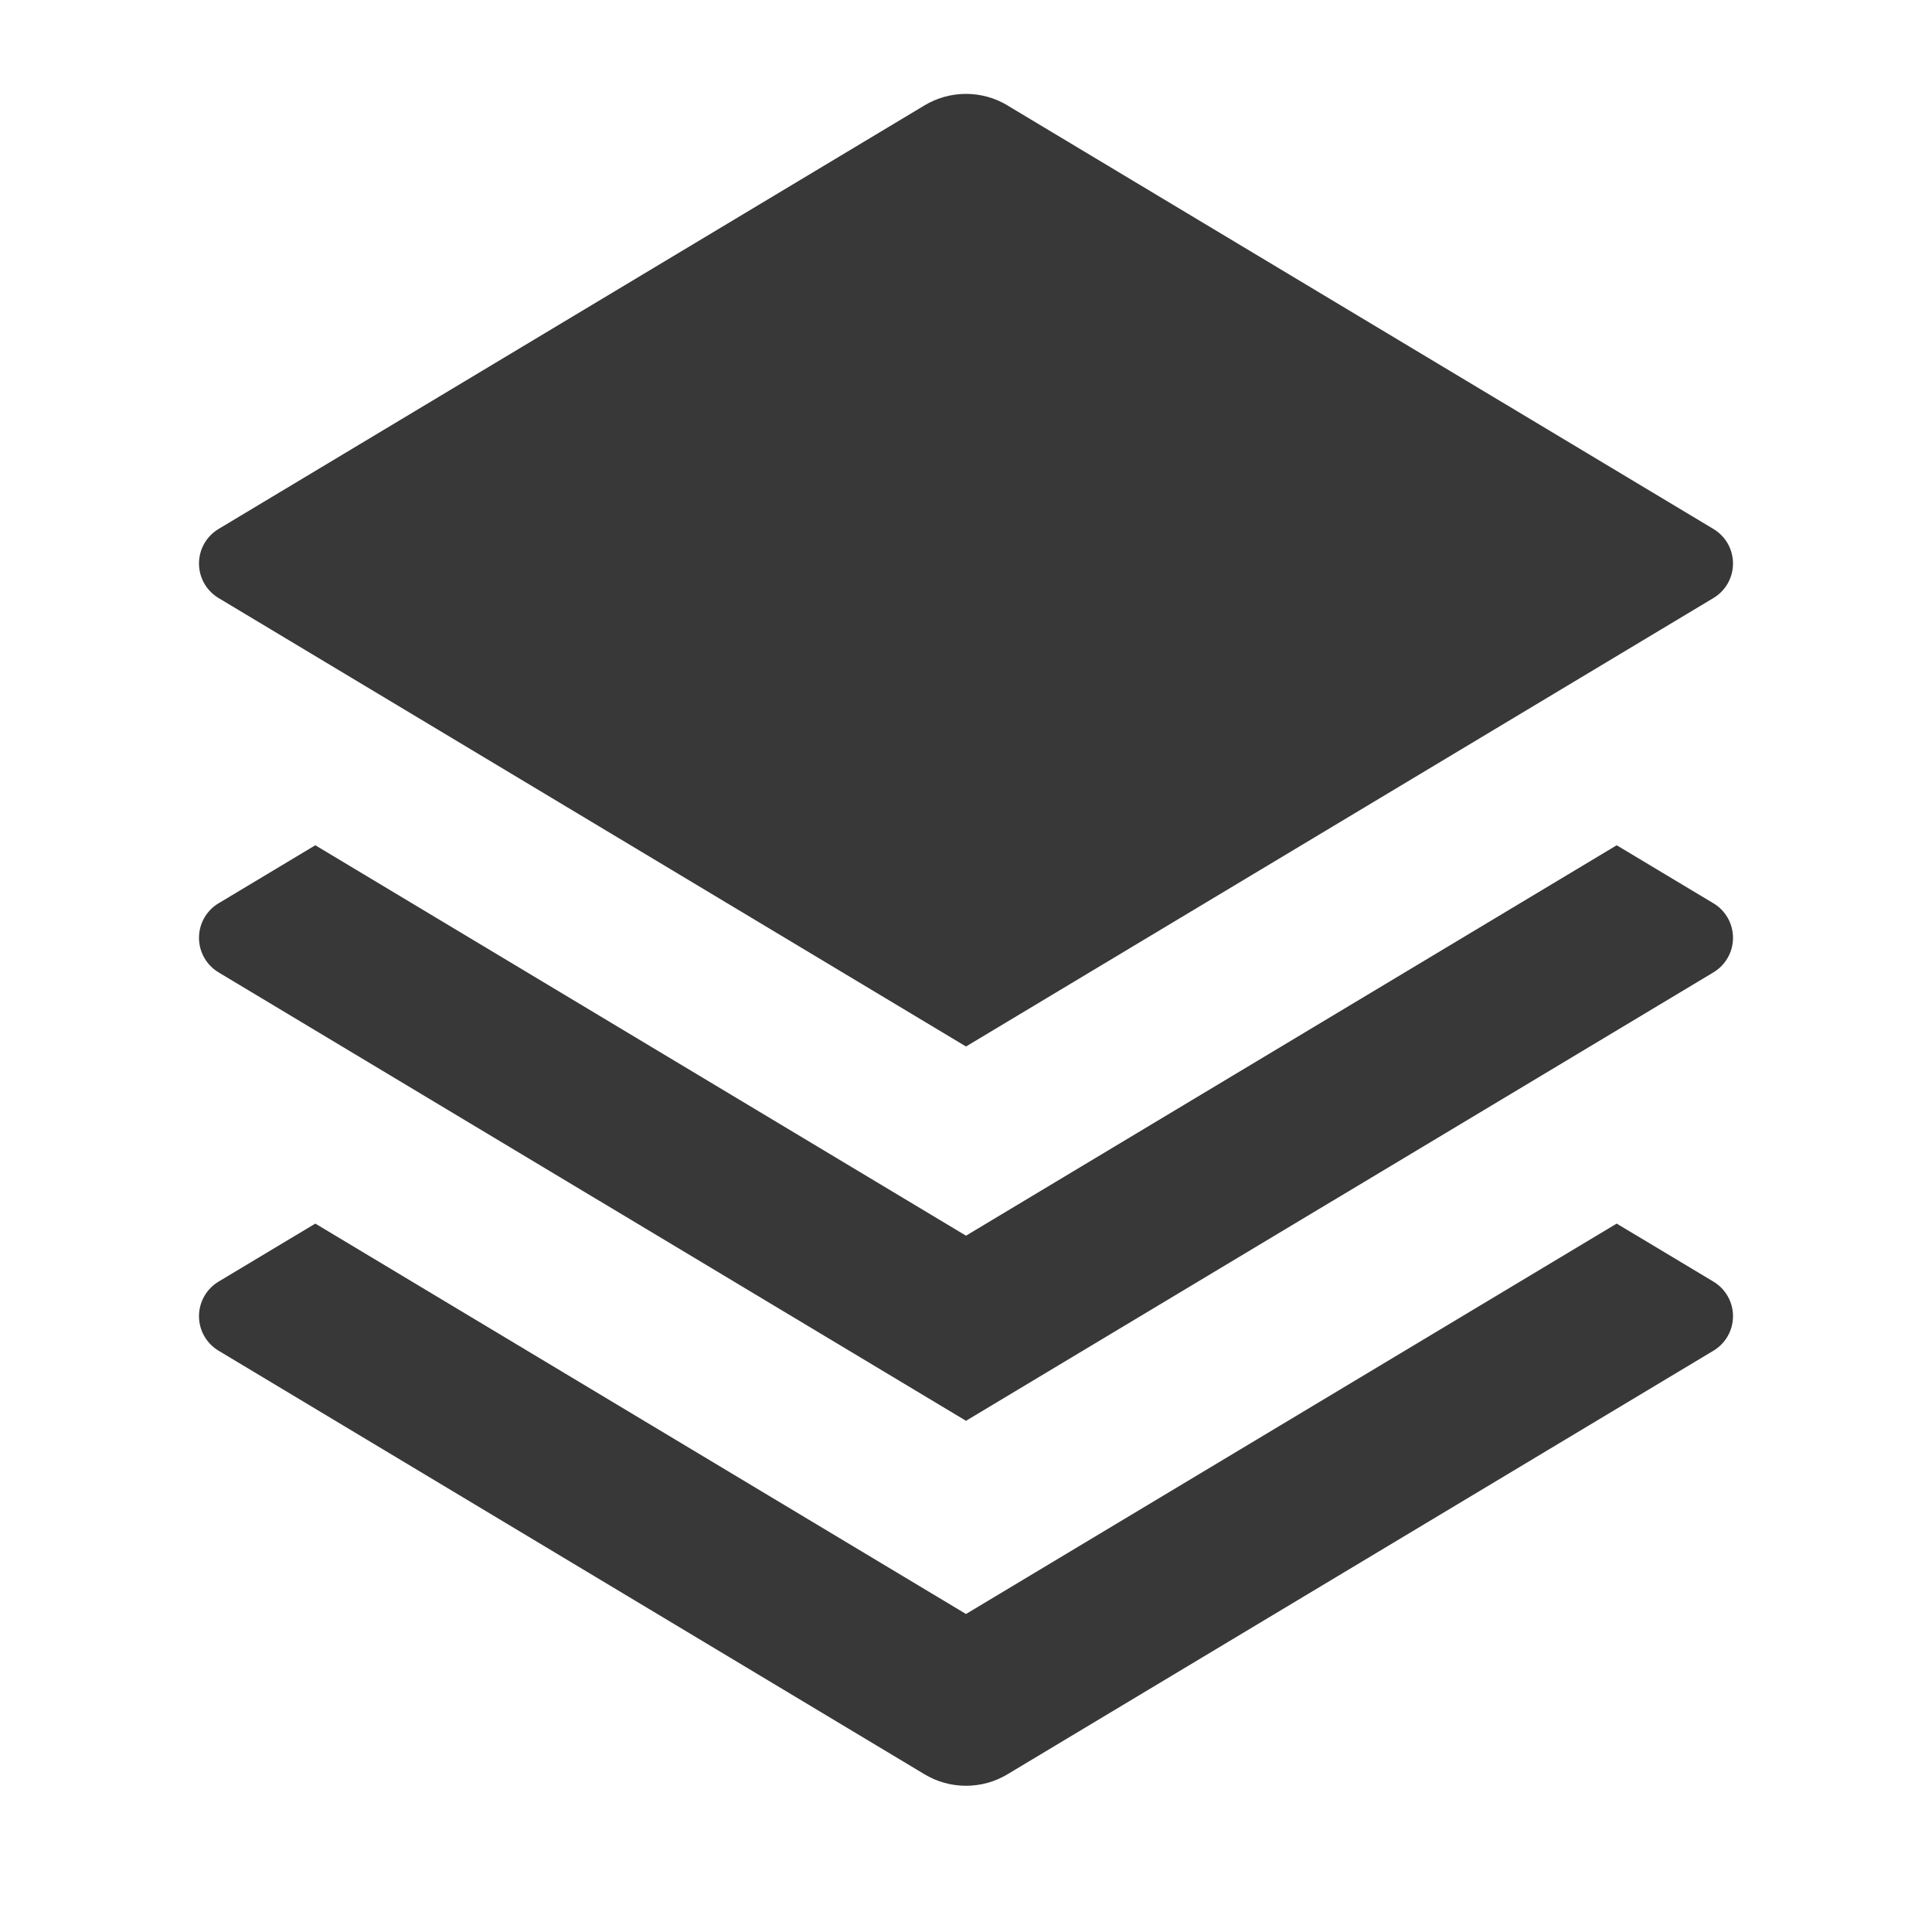 <svg width="54" height="54" viewBox="0 0 54 54" fill="none" xmlns="http://www.w3.org/2000/svg">
<g clip-path="url(#clip0_83_213)">
<path d="M45.187 23.625L47.891 25.247C48.058 25.347 48.196 25.488 48.292 25.658C48.388 25.827 48.438 26.018 48.438 26.212C48.438 26.407 48.388 26.598 48.292 26.767C48.196 26.936 48.058 27.078 47.891 27.178L27 39.712L6.109 27.178C5.942 27.078 5.804 26.936 5.708 26.767C5.612 26.598 5.562 26.407 5.562 26.212C5.562 26.018 5.612 25.827 5.708 25.658C5.804 25.488 5.942 25.347 6.109 25.247L8.813 23.625L27 34.538L45.187 23.625ZM45.187 34.2L47.891 35.822C48.058 35.922 48.196 36.063 48.292 36.233C48.388 36.402 48.438 36.593 48.438 36.788C48.438 36.982 48.388 37.173 48.292 37.342C48.196 37.511 48.058 37.653 47.891 37.753L28.159 49.592C27.809 49.803 27.408 49.913 27 49.913C26.592 49.913 26.191 49.803 25.841 49.592L6.109 37.753C5.942 37.653 5.804 37.511 5.708 37.342C5.612 37.173 5.562 36.982 5.562 36.788C5.562 36.593 5.612 36.402 5.708 36.233C5.804 36.063 5.942 35.922 6.109 35.822L8.813 34.2L27 45.112L45.187 34.2V34.2ZM28.156 2.945L47.891 14.785C48.058 14.885 48.196 15.026 48.292 15.195C48.388 15.364 48.438 15.556 48.438 15.75C48.438 15.944 48.388 16.136 48.292 16.305C48.196 16.474 48.058 16.615 47.891 16.715L27 29.25L6.109 16.715C5.942 16.615 5.804 16.474 5.708 16.305C5.612 16.136 5.562 15.944 5.562 15.75C5.562 15.556 5.612 15.364 5.708 15.195C5.804 15.026 5.942 14.885 6.109 14.785L25.841 2.945C26.191 2.735 26.592 2.624 27 2.624C27.408 2.624 27.809 2.735 28.159 2.945H28.156Z" fill="#383838"/>
</g>
<defs>
<clipPath id="clip0_83_213">
<rect width="54" height="54" fill="white"/>
</clipPath>
</defs>
</svg>

